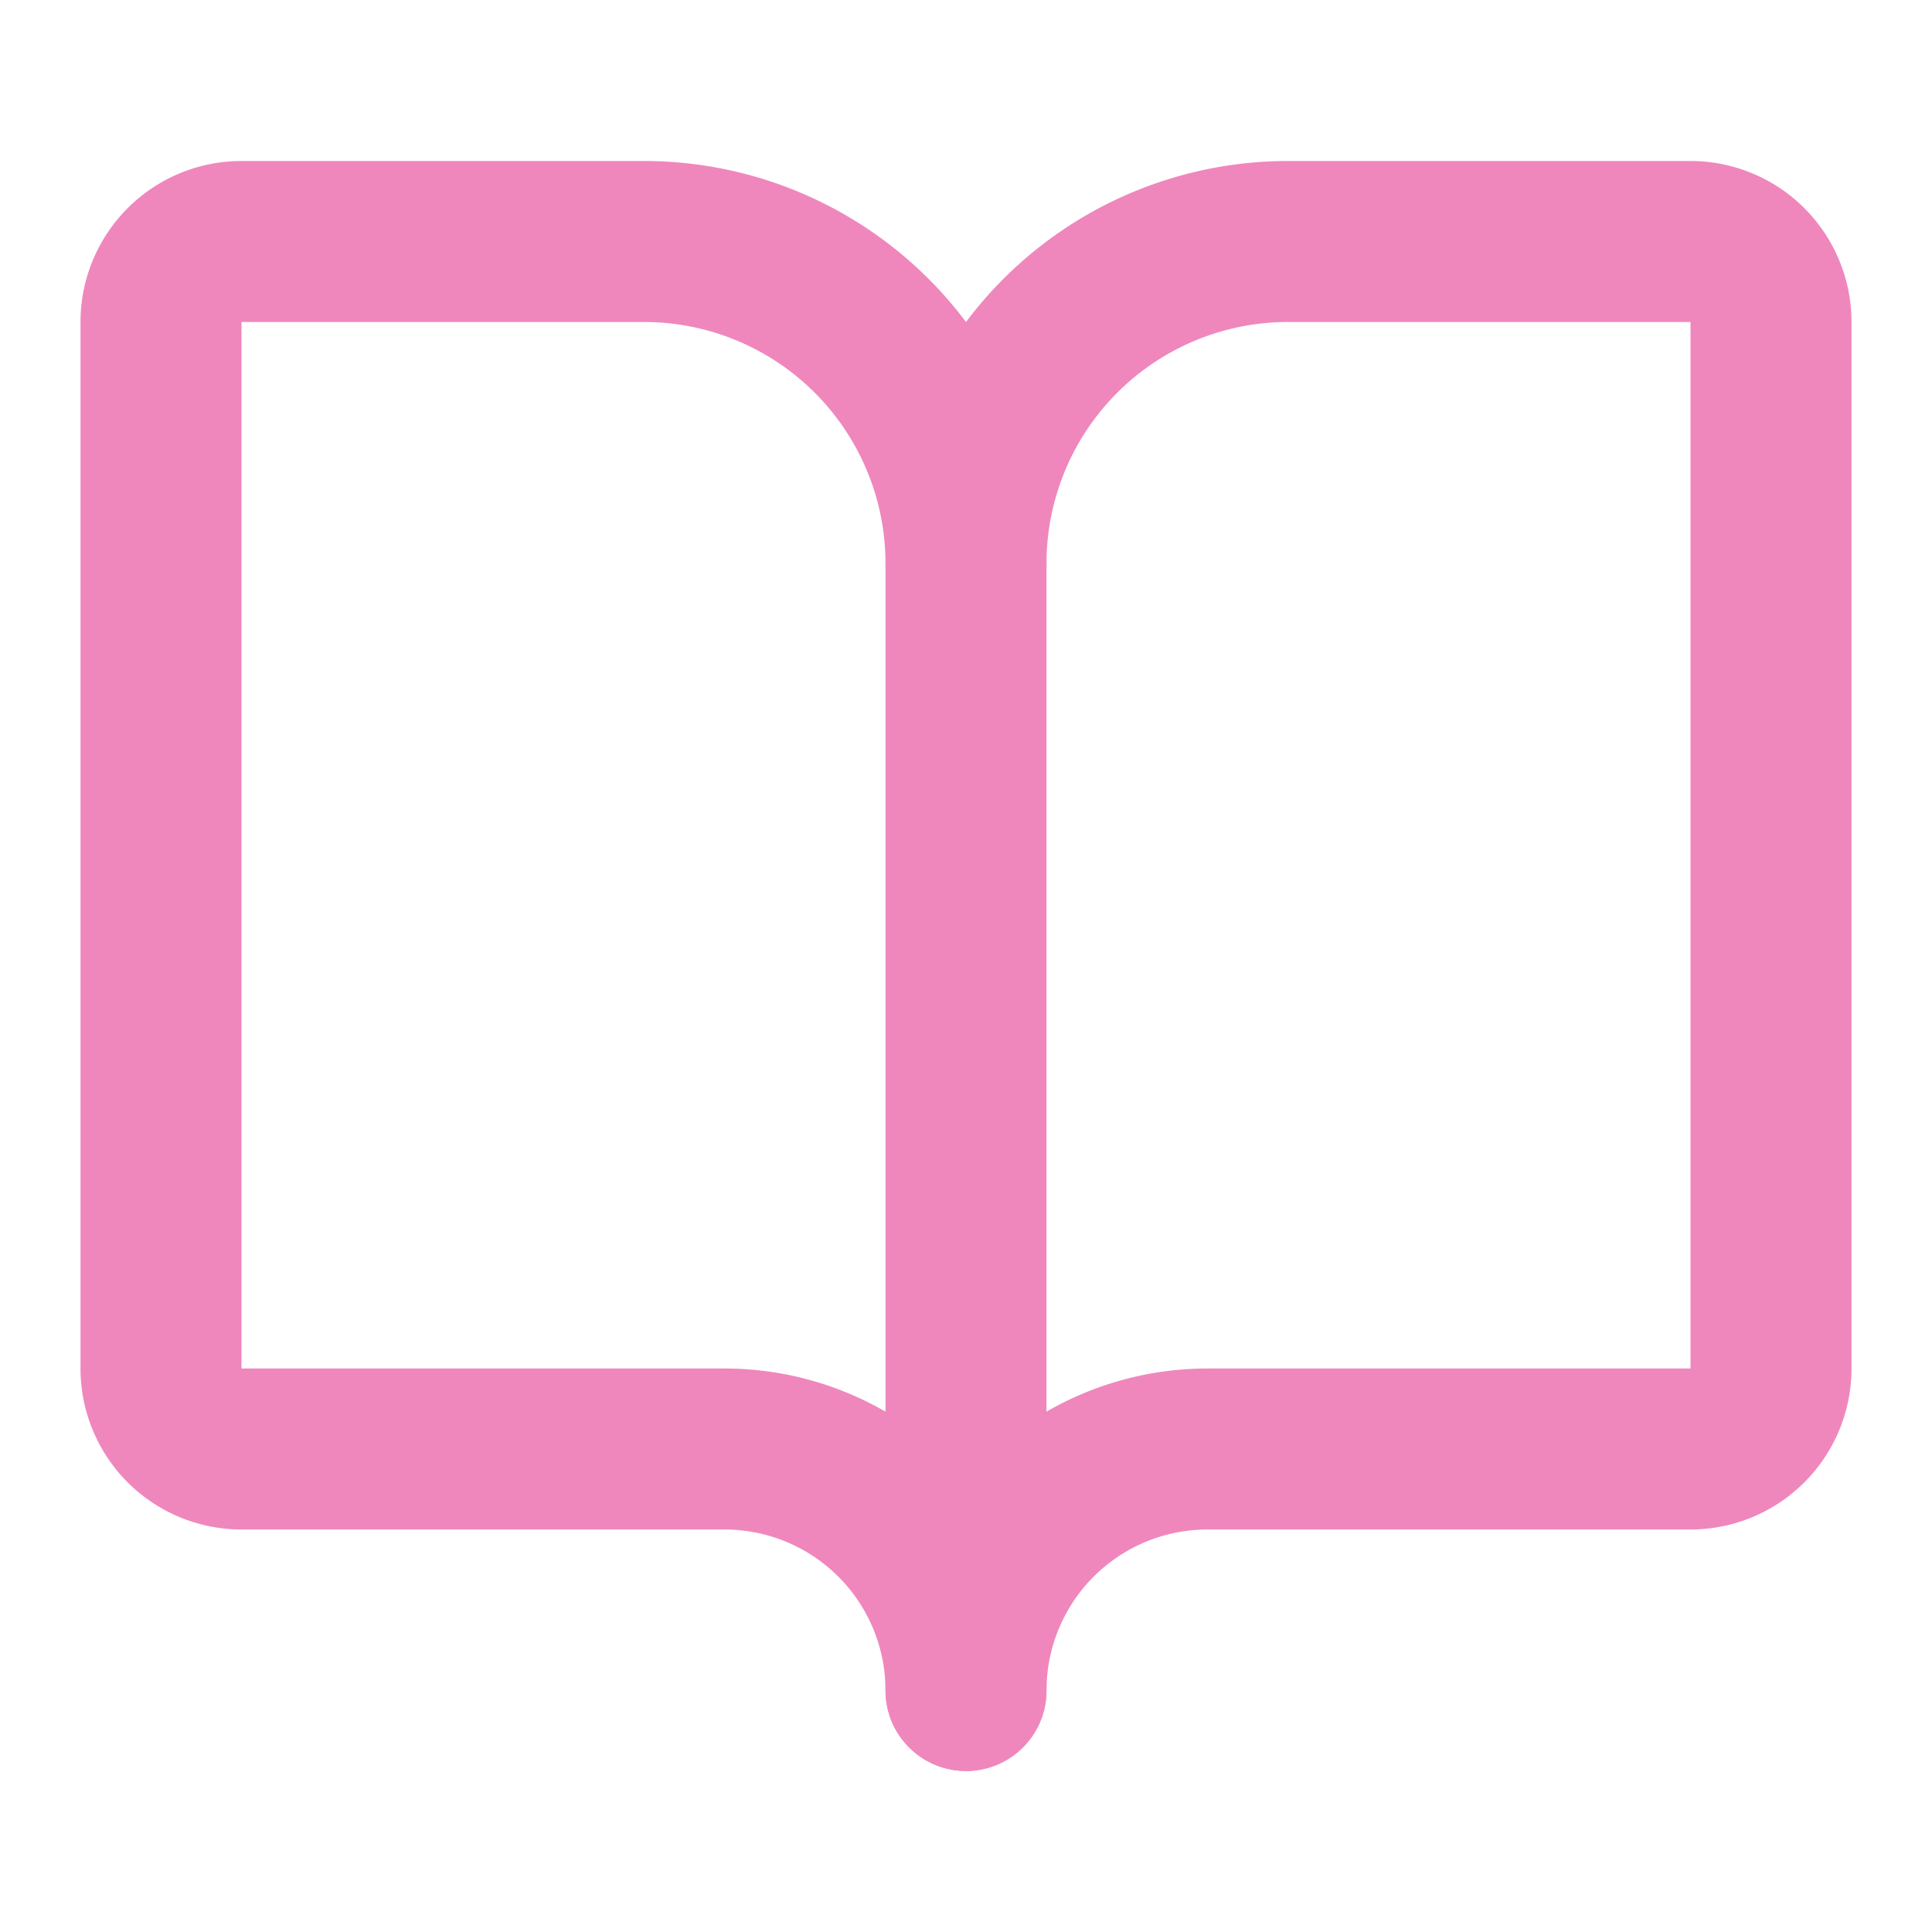 <svg xmlns="http://www.w3.org/2000/svg" width="24" height="24" viewBox="0 0 24 24" fill="none" stroke="#ef87bd" stroke-width="2" stroke-linecap="round" stroke-linejoin="round" class="lucide lucide-book-open" style="filter: drop-shadow(0 0 0.5px #ef87bd);"><path d="M12 7v14"/><path d="M3 18a1 1 0 0 1-1-1V4a1 1 0 0 1 1-1h5a4 4 0 0 1 4 4 4 4 0 0 1 4-4h5a1 1 0 0 1 1 1v13a1 1 0 0 1-1 1h-6a3 3 0 0 0-3 3 3 3 0 0 0-3-3z"/></svg>